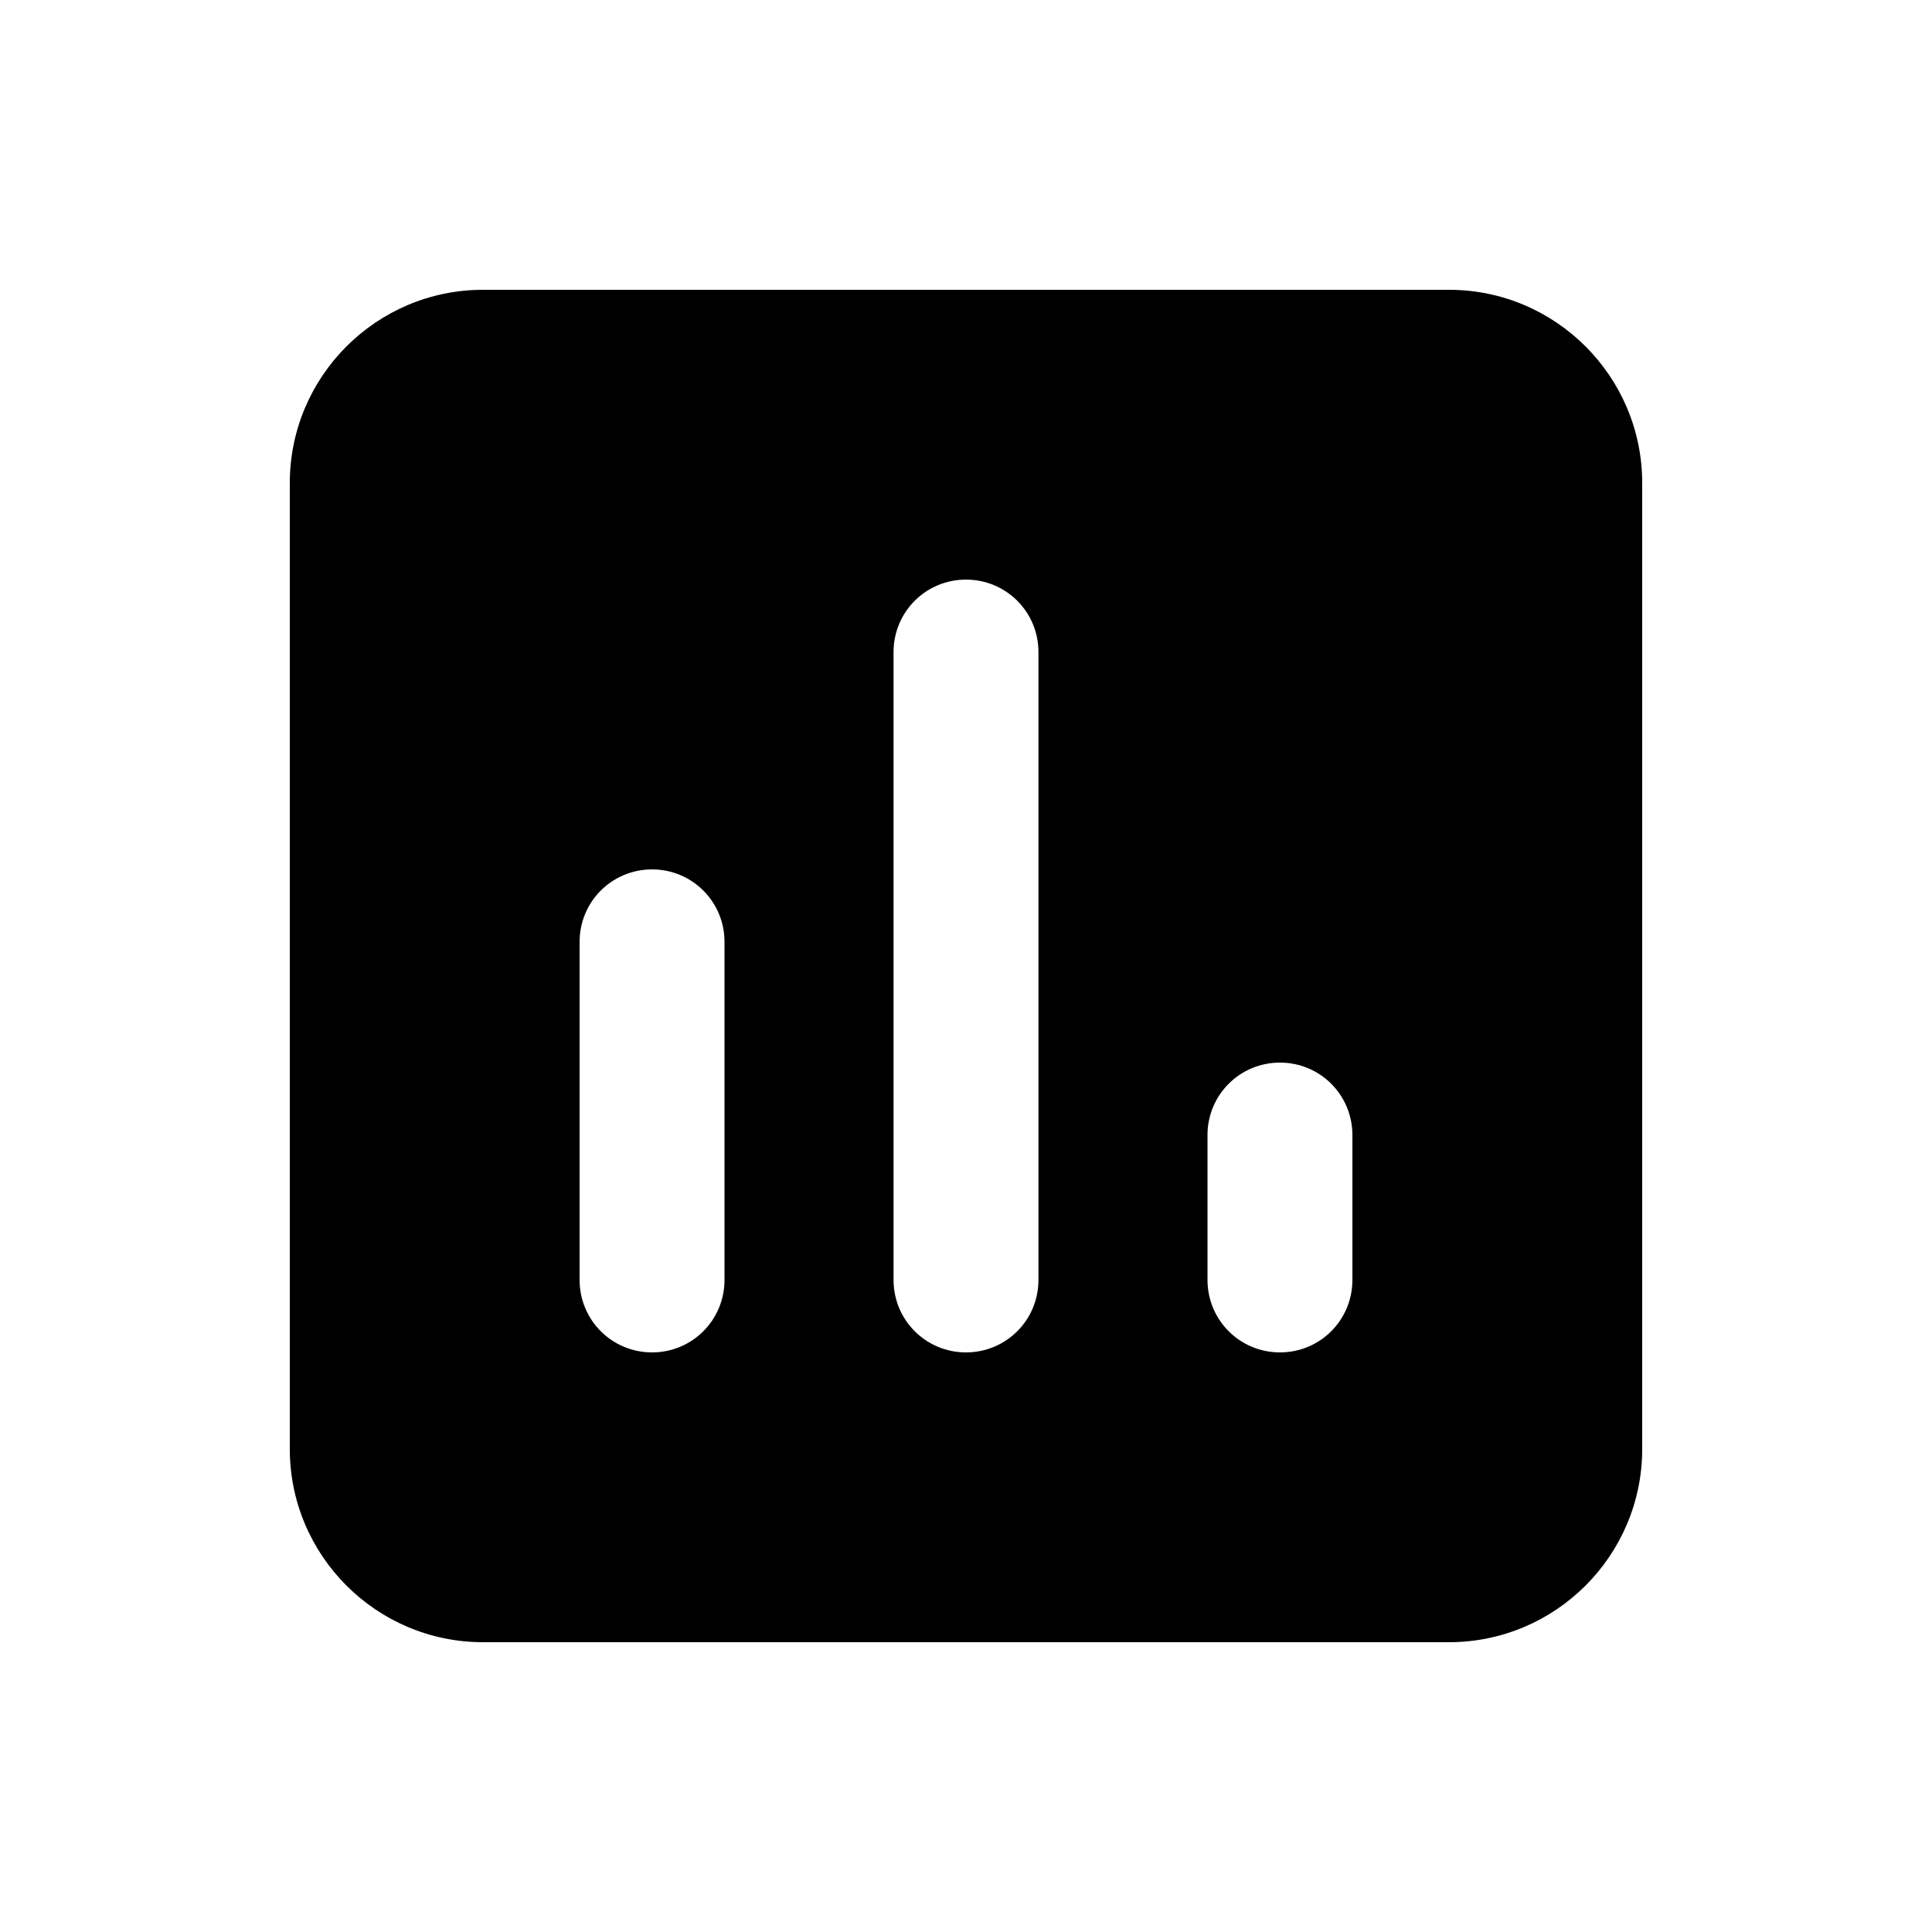 <svg xmlns="http://www.w3.org/2000/svg" viewBox="0 0 640 640"><!--! Font Awesome Pro 7.1.0 by @fontawesome - https://fontawesome.com License - https://fontawesome.com/license (Commercial License) Copyright 2025 Fonticons, Inc. --><path fill="currentColor" d="M160 96C124.7 96 96 124.7 96 160L96 480C96 515.3 124.7 544 160 544L480 544C515.3 544 544 515.3 544 480L544 160C544 124.7 515.3 96 480 96L160 96zM216 288C229.3 288 240 298.7 240 312L240 424C240 437.3 229.3 448 216 448C202.7 448 192 437.3 192 424L192 312C192 298.7 202.7 288 216 288zM400 376C400 362.7 410.7 352 424 352C437.3 352 448 362.7 448 376L448 424C448 437.3 437.3 448 424 448C410.7 448 400 437.3 400 424L400 376zM320 192C333.3 192 344 202.7 344 216L344 424C344 437.3 333.3 448 320 448C306.7 448 296 437.3 296 424L296 216C296 202.7 306.7 192 320 192z"/></svg>